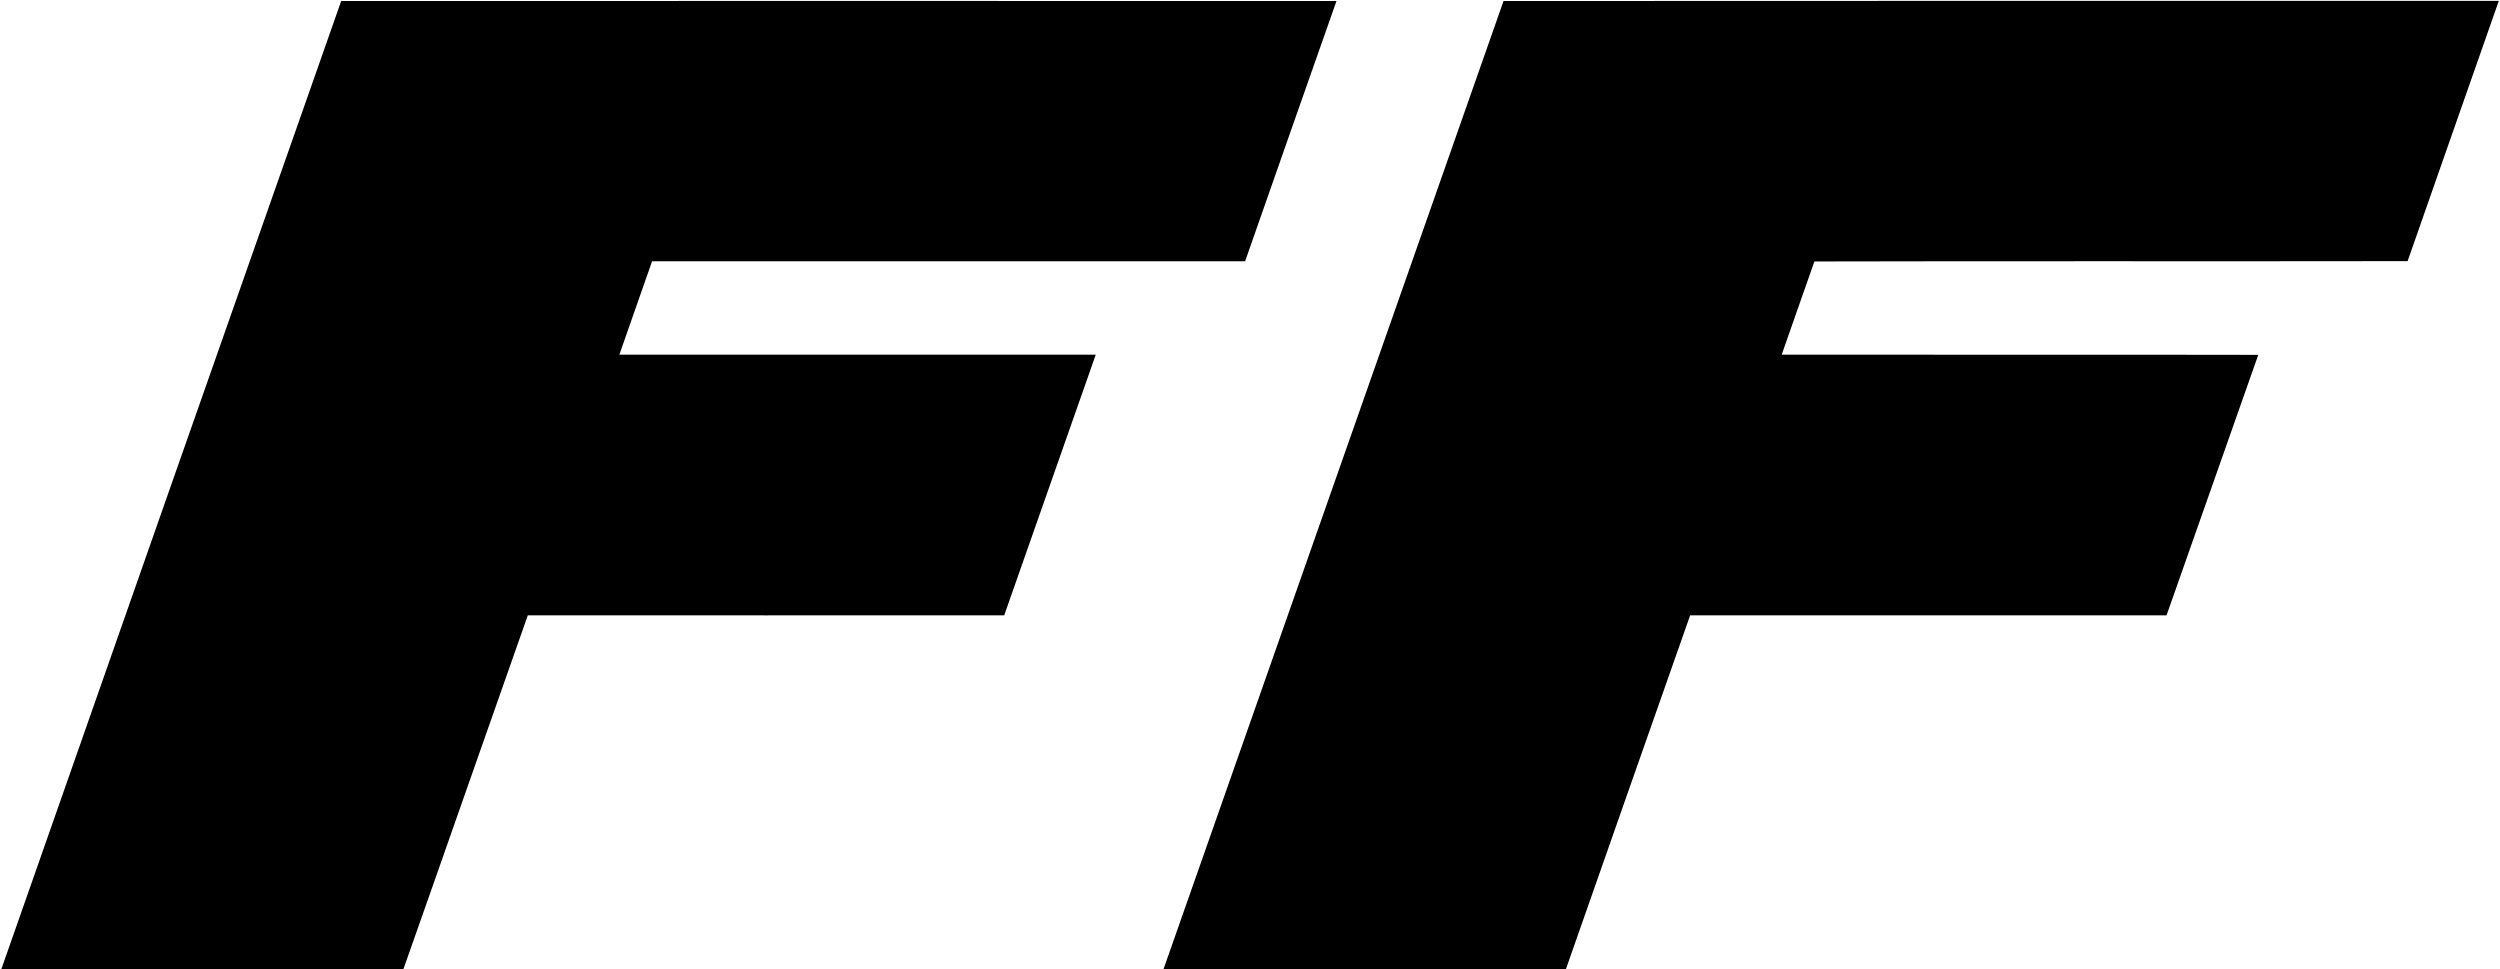 <svg xmlns="http://www.w3.org/2000/svg" version="1.2" viewBox="0 0 1483 575"><path d="M.8 574.9C67.9 383.4 135.1 192 202.4.6 399.2.6 596 .5 792.8.6 774.6 52 756.7 103.5 738.6 155H386.8l-19.4 55.4H650c-18.1 51.5-36.2 103.1-54.3 154.6-94.2.1-188.4 0-282.6 0-24.7 69.9-49.1 140-73.8 209.9H.8zM891.9.6c196.8-.1 393.5-.1 590.4-.1-18 51.5-36.2 103-54.1 154.4-117.3.2-234.6-.1-351.9.2-6.4 18.4-13 36.8-19.4 55.3 94.2.1 188.5-.1 282.7.1-18.2 51.5-36.2 103-54.4 154.5h-282.6c-24.7 69.9-49.1 139.9-73.7 209.9H690.2C757.4 383.4 824.7 192 891.9.6z"/></svg>